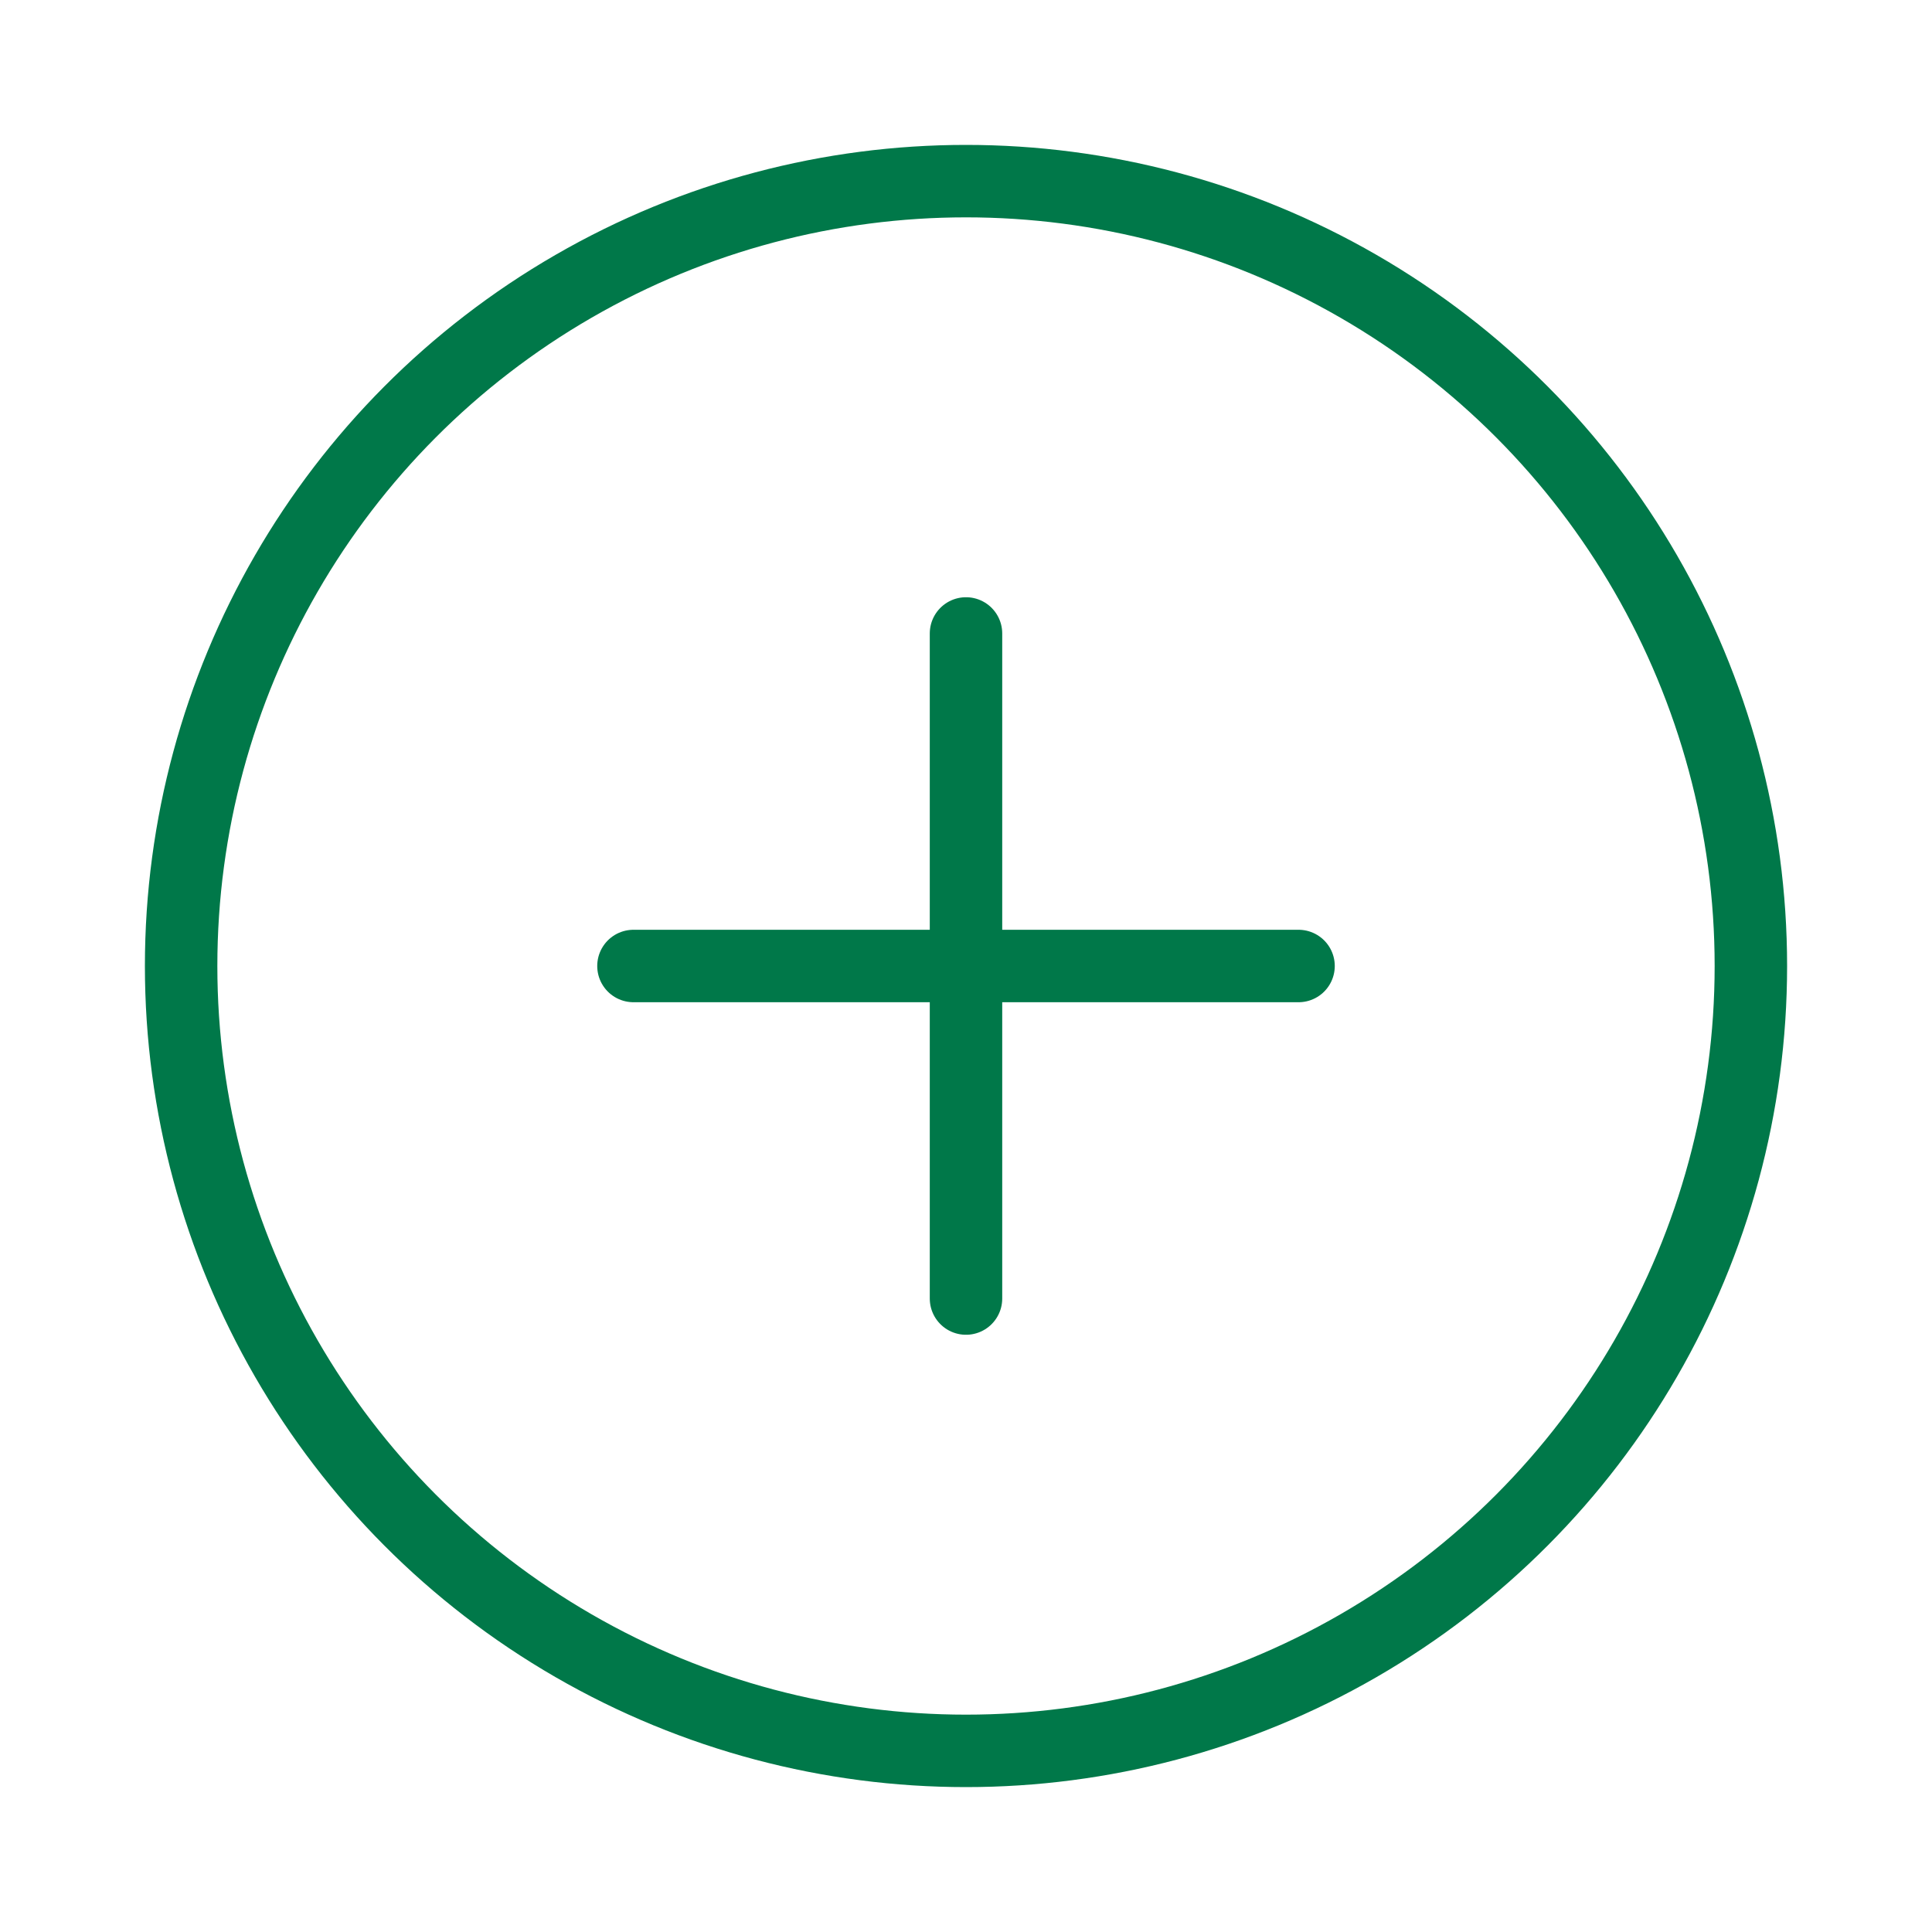 <?xml version="1.0" encoding="UTF-8"?>
<svg xmlns="http://www.w3.org/2000/svg" viewBox="0 0 80 80">
  <title>Zeichenfläche 84</title>
  <circle cx="40" cy="40" r="32.5" style="fill:none;stroke:#007849;stroke-linecap:round;stroke-linejoin:round;stroke-width:3px"></circle>
  <line x1="40" y1="53.77" x2="40" y2="26.23" style="fill:none;stroke:#007849;stroke-linecap:round;stroke-linejoin:round;stroke-width:3px"></line>
  <line x1="26.23" y1="40" x2="53.77" y2="40" style="fill:none;stroke:#007849;stroke-linecap:round;stroke-linejoin:round;stroke-width:3px"></line>
</svg>
